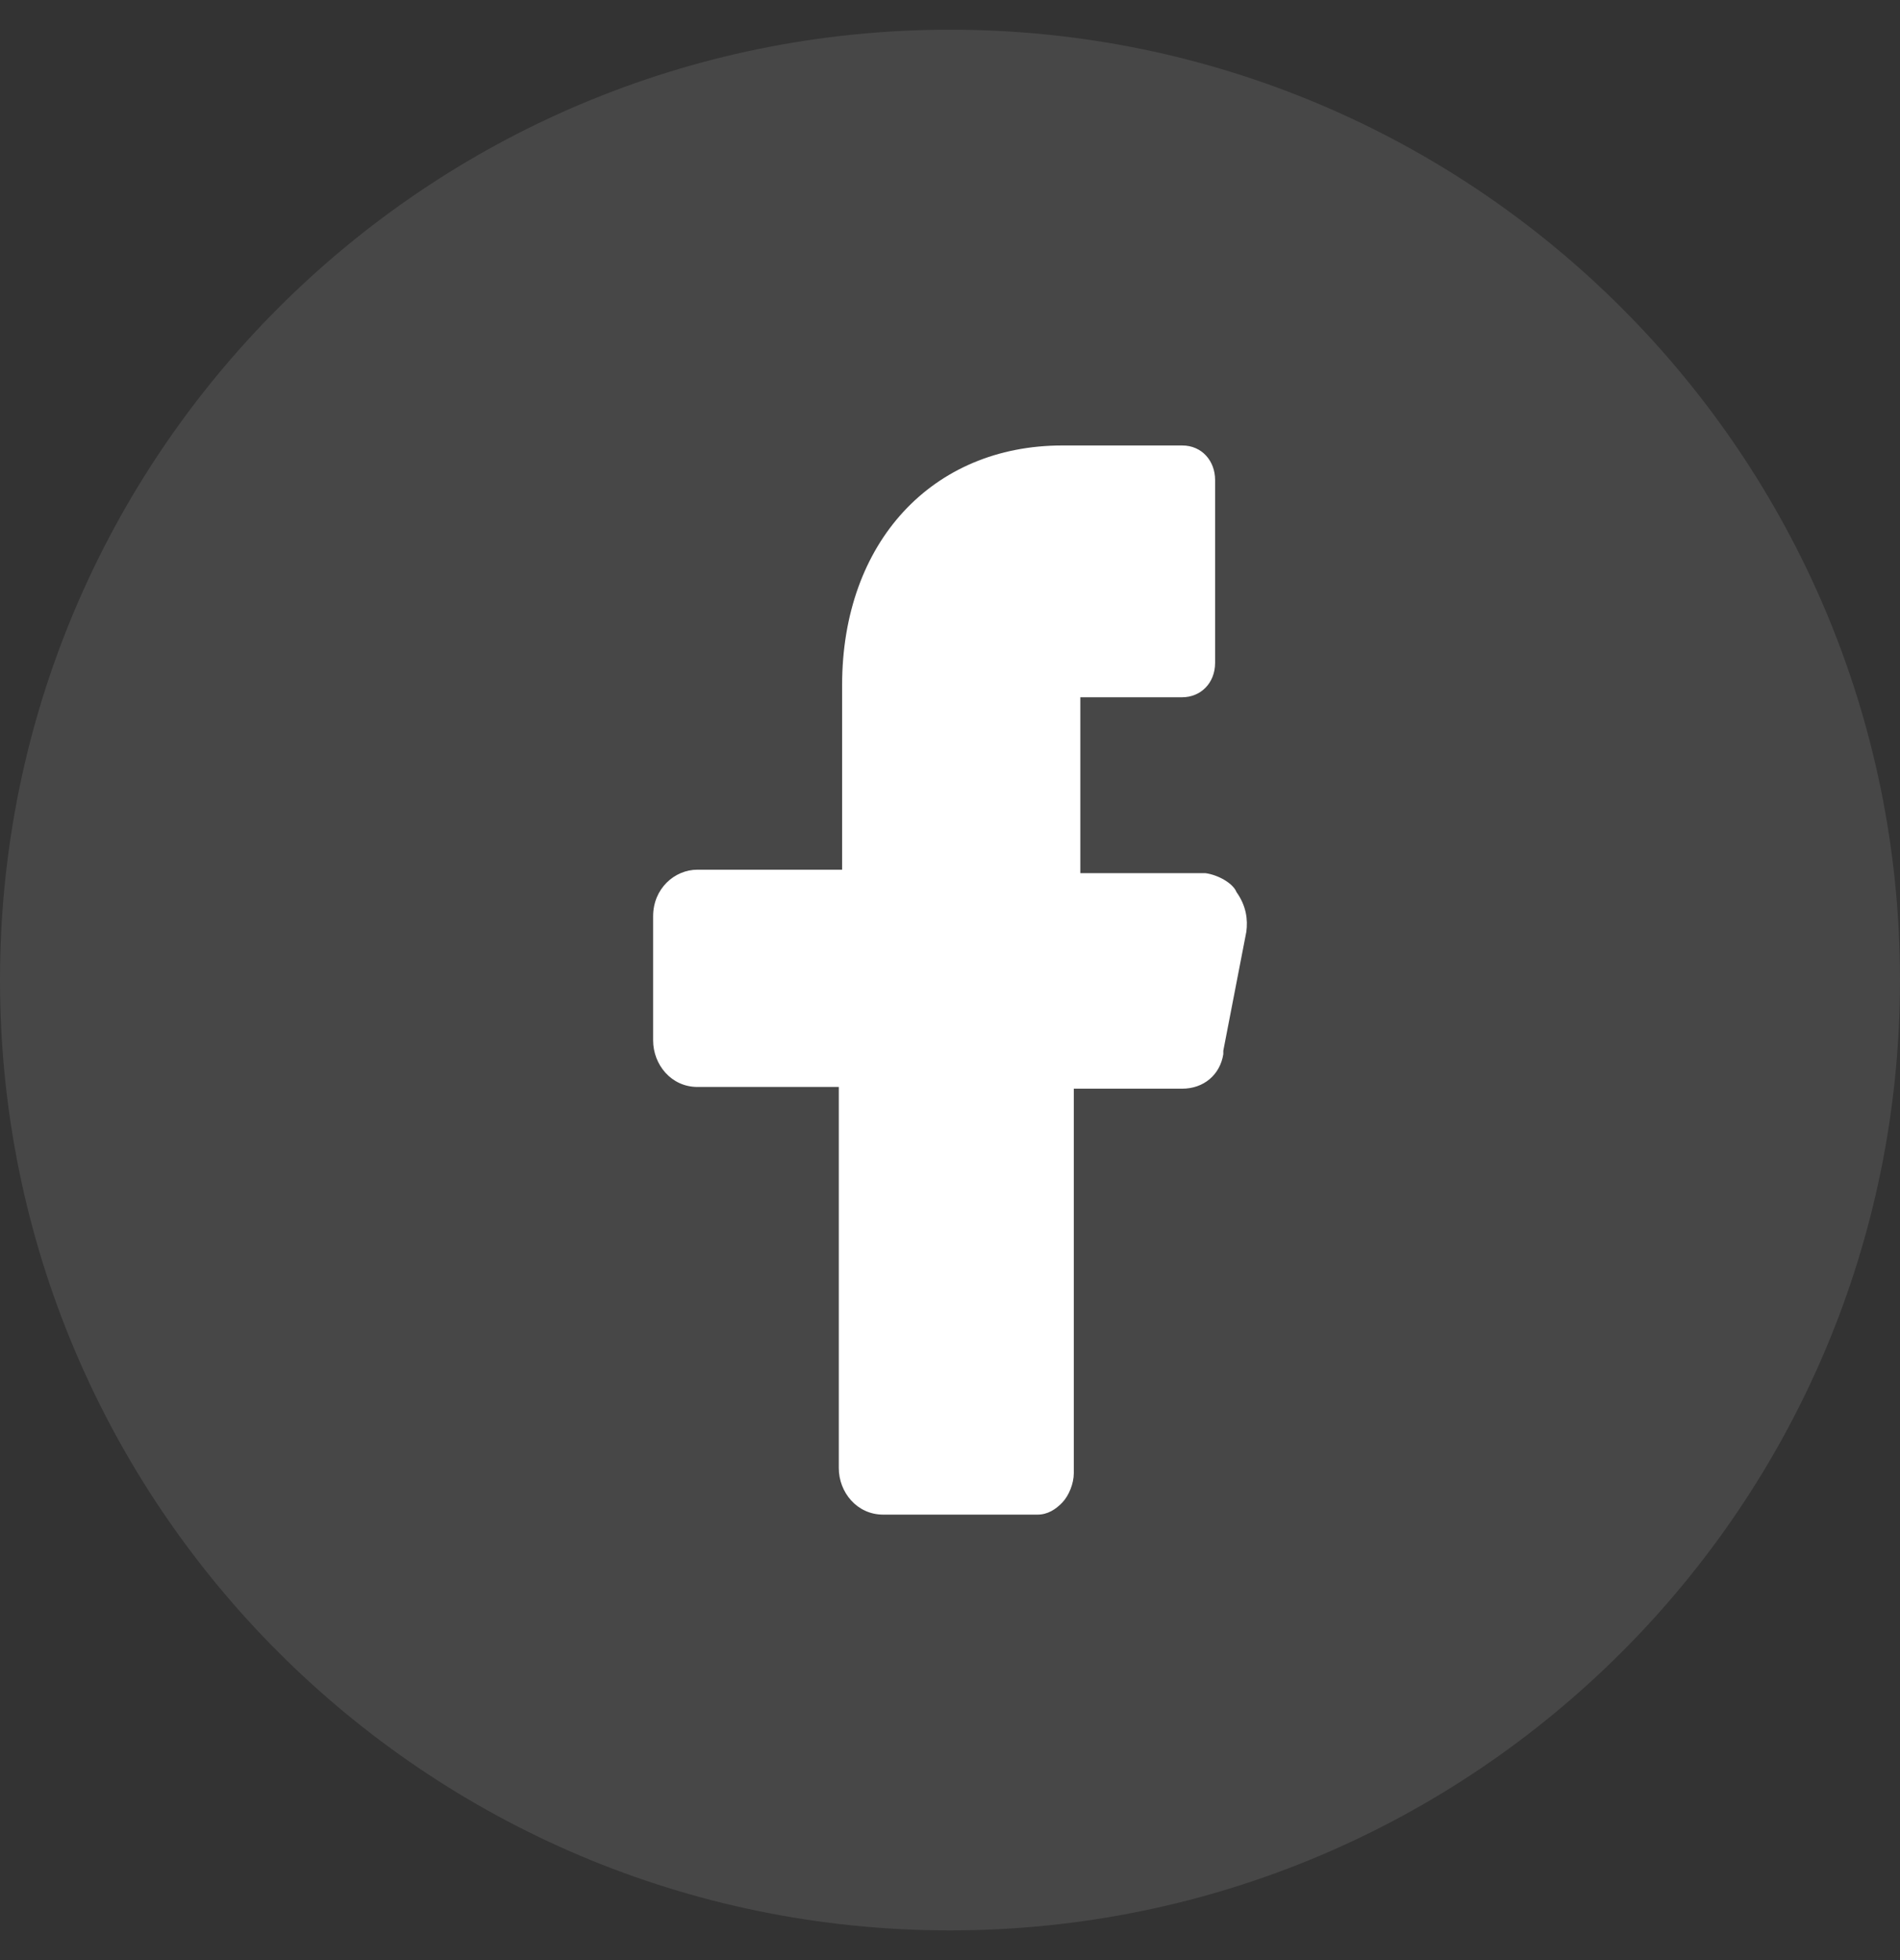 <svg width="32" height="33" viewBox="0 0 32 33" fill="none" xmlns="http://www.w3.org/2000/svg">
<rect x="0" y="0" width="32" height="33" fill="#333333" stroke="none"/>
<path opacity="0.1" d="M0 16.5C0 7.663 7.163 0.5 16 0.5C24.837 0.5 32 7.663 32 16.5C32 25.337 24.837 32.5 16 32.5C7.163 32.5 0 25.337 0 16.5Z" fill="white"/>
<path d="M20.299 14.7H18.749H18.195V14.119V12.319V11.739H18.749H19.911C20.216 11.739 20.465 11.507 20.465 11.158V8.081C20.465 7.761 20.243 7.5 19.911 7.5H17.891C15.705 7.5 14.183 9.126 14.183 11.536V14.061V14.642H13.629H11.747C11.36 14.642 11 14.961 11 15.426V17.516C11 17.923 11.304 18.3 11.747 18.3H13.574H14.127V18.881V24.716C14.127 25.123 14.432 25.5 14.874 25.5H17.476C17.642 25.5 17.78 25.413 17.891 25.297C18.002 25.181 18.085 24.977 18.085 24.803V18.91V18.329H18.666H19.911C20.271 18.329 20.548 18.097 20.603 17.748V17.719V17.69L20.991 15.687C21.018 15.484 20.991 15.252 20.825 15.019C20.769 14.874 20.52 14.729 20.299 14.7Z" fill="white"/>
</svg>

